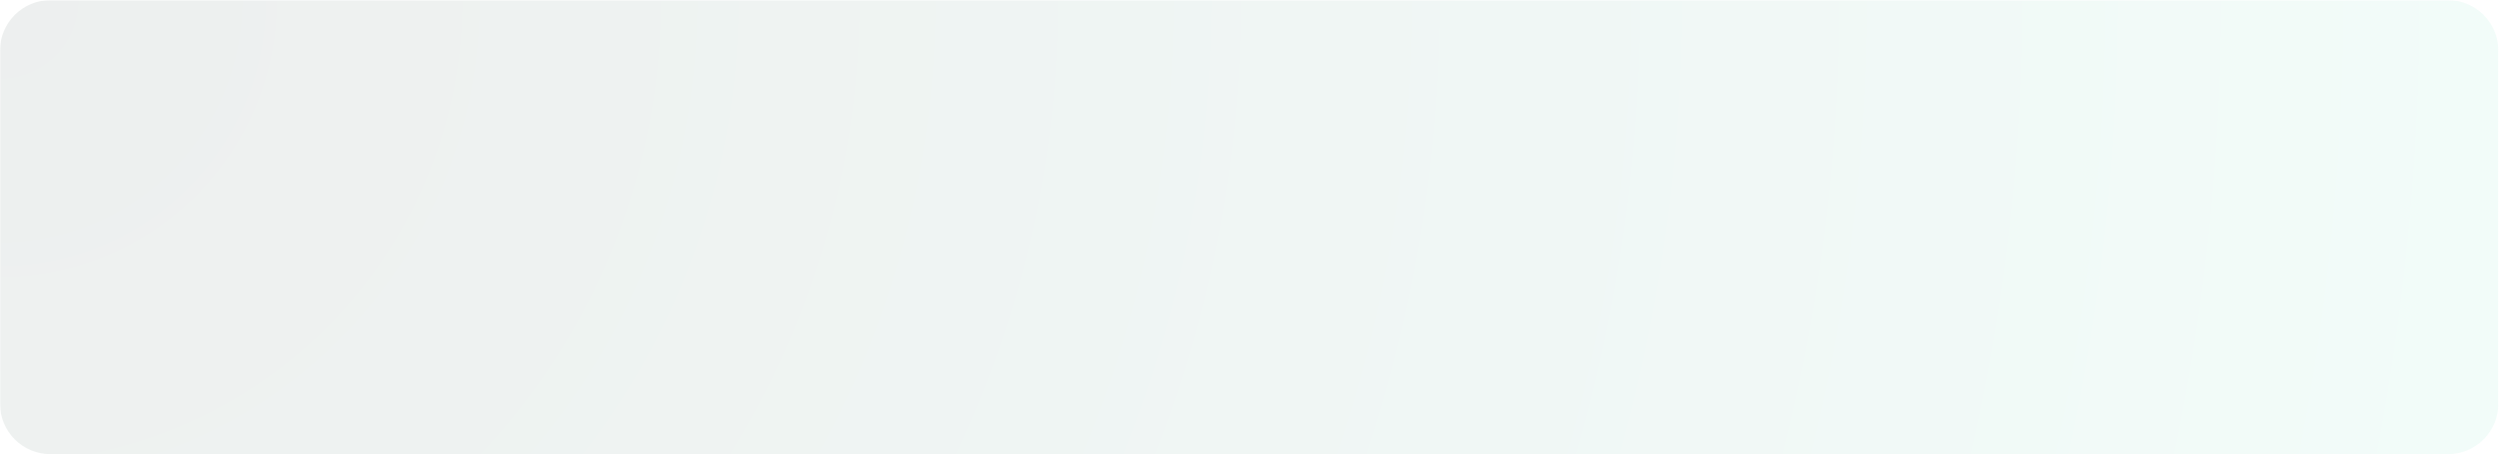 <svg xmlns="http://www.w3.org/2000/svg" xmlns:xlink="http://www.w3.org/1999/xlink" width="1783" zoomAndPan="magnify" viewBox="0 0 1337.25 243" height="324" preserveAspectRatio="xMidYMid meet" version="1.0"><defs><filter x="0%" y="0%" width="100%" height="100%" id="2651ea2e07"><feColorMatrix values="0 0 0 0 1 0 0 0 0 1 0 0 0 0 1 0 0 0 1 0" color-interpolation-filters="sRGB"></feColorMatrix></filter><clipPath id="a7be1c2c35"><path d="M 0 0.066 L 1336.5 0.066 L 1336.5 242.93 L 0 242.93 Z M 0 0.066" clip-rule="nonzero"></path></clipPath><mask id="1f468bcf37"><g filter="url(#2651ea2e07)"><rect x="-133.725" width="1604.7" fill="#000000" y="-24.3" height="291.6" fill-opacity="0.08"></rect></g></mask><clipPath id="26eb56218e"><path d="M 0 0.066 L 1336.5 0.066 L 1336.5 242.93 L 0 242.93 Z M 0 0.066" clip-rule="nonzero"></path></clipPath><clipPath id="255e2c9285"><path d="M 26.984 0.066 L 1309.402 0.066 C 1316.559 0.066 1323.422 2.91 1328.484 7.973 C 1333.543 13.031 1336.387 19.895 1336.387 27.055 L 1336.387 215.945 C 1336.387 223.105 1333.543 229.969 1328.484 235.027 C 1323.422 240.09 1316.559 242.934 1309.402 242.934 L 26.984 242.934 C 19.828 242.934 12.965 240.09 7.902 235.027 C 2.844 229.969 0 223.105 0 215.945 L 0 27.055 C 0 19.895 2.844 13.031 7.902 7.973 C 12.965 2.91 19.828 0.066 26.984 0.066 Z M 26.984 0.066" clip-rule="nonzero"></path></clipPath><clipPath id="30cb92643c"><path d="M 0 0.066 L 1336.379 0.066 L 1336.379 242.93 L 0 242.93 Z M 0 0.066" clip-rule="nonzero"></path></clipPath><clipPath id="06c5bf083a"><path d="M 26.984 0.066 L 1309.402 0.066 C 1316.559 0.066 1323.422 2.91 1328.484 7.973 C 1333.543 13.031 1336.387 19.895 1336.387 27.055 L 1336.387 215.945 C 1336.387 223.105 1333.543 229.969 1328.484 235.027 C 1323.422 240.09 1316.559 242.934 1309.402 242.934 L 26.984 242.934 C 19.828 242.934 12.965 240.09 7.902 235.027 C 2.844 229.969 0 223.105 0 215.945 L 0 27.055 C 0 19.895 2.844 13.031 7.902 7.973 C 12.965 2.91 19.828 0.066 26.984 0.066 Z M 26.984 0.066" clip-rule="nonzero"></path></clipPath><radialGradient gradientTransform="matrix(1, 0, 0, 1, -0.007, 0.068)" gradientUnits="userSpaceOnUse" r="1358.276" cx="0" id="2d4113a1a0" cy="0" fx="0" fy="0"><stop stop-opacity="1" stop-color="rgb(9.462%, 20.515%, 17.355%)" offset="0"></stop><stop stop-opacity="1" stop-color="rgb(9.57%, 20.77%, 17.569%)" offset="0.004"></stop><stop stop-opacity="1" stop-color="rgb(9.677%, 21.025%, 17.781%)" offset="0.008"></stop><stop stop-opacity="1" stop-color="rgb(9.784%, 21.278%, 17.995%)" offset="0.012"></stop><stop stop-opacity="1" stop-color="rgb(9.892%, 21.533%, 18.207%)" offset="0.016"></stop><stop stop-opacity="1" stop-color="rgb(9.999%, 21.788%, 18.42%)" offset="0.02"></stop><stop stop-opacity="1" stop-color="rgb(10.106%, 22.041%, 18.633%)" offset="0.023"></stop><stop stop-opacity="1" stop-color="rgb(10.213%, 22.296%, 18.846%)" offset="0.027"></stop><stop stop-opacity="1" stop-color="rgb(10.321%, 22.551%, 19.058%)" offset="0.031"></stop><stop stop-opacity="1" stop-color="rgb(10.428%, 22.804%, 19.272%)" offset="0.035"></stop><stop stop-opacity="1" stop-color="rgb(10.535%, 23.059%, 19.484%)" offset="0.039"></stop><stop stop-opacity="1" stop-color="rgb(10.641%, 23.314%, 19.698%)" offset="0.043"></stop><stop stop-opacity="1" stop-color="rgb(10.75%, 23.567%, 19.911%)" offset="0.047"></stop><stop stop-opacity="1" stop-color="rgb(10.857%, 23.822%, 20.123%)" offset="0.051"></stop><stop stop-opacity="1" stop-color="rgb(10.963%, 24.075%, 20.337%)" offset="0.055"></stop><stop stop-opacity="1" stop-color="rgb(11.072%, 24.33%, 20.549%)" offset="0.059"></stop><stop stop-opacity="1" stop-color="rgb(11.179%, 24.585%, 20.763%)" offset="0.062"></stop><stop stop-opacity="1" stop-color="rgb(11.285%, 24.838%, 20.975%)" offset="0.066"></stop><stop stop-opacity="1" stop-color="rgb(11.392%, 25.093%, 21.188%)" offset="0.07"></stop><stop stop-opacity="1" stop-color="rgb(11.501%, 25.348%, 21.4%)" offset="0.074"></stop><stop stop-opacity="1" stop-color="rgb(11.607%, 25.601%, 21.614%)" offset="0.078"></stop><stop stop-opacity="1" stop-color="rgb(11.714%, 25.856%, 21.826%)" offset="0.082"></stop><stop stop-opacity="1" stop-color="rgb(11.821%, 26.111%, 22.04%)" offset="0.086"></stop><stop stop-opacity="1" stop-color="rgb(11.929%, 26.364%, 22.253%)" offset="0.09"></stop><stop stop-opacity="1" stop-color="rgb(12.036%, 26.619%, 22.466%)" offset="0.094"></stop><stop stop-opacity="1" stop-color="rgb(12.143%, 26.874%, 22.679%)" offset="0.098"></stop><stop stop-opacity="1" stop-color="rgb(12.251%, 27.127%, 22.891%)" offset="0.102"></stop><stop stop-opacity="1" stop-color="rgb(12.358%, 27.382%, 23.105%)" offset="0.105"></stop><stop stop-opacity="1" stop-color="rgb(12.465%, 27.637%, 23.317%)" offset="0.109"></stop><stop stop-opacity="1" stop-color="rgb(12.572%, 27.89%, 23.531%)" offset="0.113"></stop><stop stop-opacity="1" stop-color="rgb(12.68%, 28.145%, 23.743%)" offset="0.117"></stop><stop stop-opacity="1" stop-color="rgb(12.787%, 28.4%, 23.956%)" offset="0.121"></stop><stop stop-opacity="1" stop-color="rgb(12.894%, 28.653%, 24.168%)" offset="0.125"></stop><stop stop-opacity="1" stop-color="rgb(13%, 28.908%, 24.382%)" offset="0.129"></stop><stop stop-opacity="1" stop-color="rgb(13.109%, 29.163%, 24.596%)" offset="0.133"></stop><stop stop-opacity="1" stop-color="rgb(13.216%, 29.416%, 24.808%)" offset="0.137"></stop><stop stop-opacity="1" stop-color="rgb(13.322%, 29.671%, 25.021%)" offset="0.141"></stop><stop stop-opacity="1" stop-color="rgb(13.431%, 29.926%, 25.233%)" offset="0.145"></stop><stop stop-opacity="1" stop-color="rgb(13.538%, 30.179%, 25.447%)" offset="0.148"></stop><stop stop-opacity="1" stop-color="rgb(13.644%, 30.434%, 25.659%)" offset="0.152"></stop><stop stop-opacity="1" stop-color="rgb(13.751%, 30.688%, 25.873%)" offset="0.156"></stop><stop stop-opacity="1" stop-color="rgb(13.86%, 30.942%, 26.085%)" offset="0.16"></stop><stop stop-opacity="1" stop-color="rgb(13.966%, 31.197%, 26.299%)" offset="0.164"></stop><stop stop-opacity="1" stop-color="rgb(14.073%, 31.45%, 26.511%)" offset="0.168"></stop><stop stop-opacity="1" stop-color="rgb(14.18%, 31.705%, 26.724%)" offset="0.172"></stop><stop stop-opacity="1" stop-color="rgb(14.288%, 31.96%, 26.938%)" offset="0.176"></stop><stop stop-opacity="1" stop-color="rgb(14.395%, 32.213%, 27.15%)" offset="0.18"></stop><stop stop-opacity="1" stop-color="rgb(14.502%, 32.468%, 27.364%)" offset="0.184"></stop><stop stop-opacity="1" stop-color="rgb(14.609%, 32.722%, 27.576%)" offset="0.188"></stop><stop stop-opacity="1" stop-color="rgb(14.717%, 32.976%, 27.789%)" offset="0.191"></stop><stop stop-opacity="1" stop-color="rgb(14.824%, 33.231%, 28.001%)" offset="0.195"></stop><stop stop-opacity="1" stop-color="rgb(14.931%, 33.485%, 28.215%)" offset="0.199"></stop><stop stop-opacity="1" stop-color="rgb(15.039%, 33.739%, 28.427%)" offset="0.203"></stop><stop stop-opacity="1" stop-color="rgb(15.146%, 33.994%, 28.641%)" offset="0.207"></stop><stop stop-opacity="1" stop-color="rgb(15.253%, 34.248%, 28.853%)" offset="0.211"></stop><stop stop-opacity="1" stop-color="rgb(15.359%, 34.502%, 29.066%)" offset="0.215"></stop><stop stop-opacity="1" stop-color="rgb(15.468%, 34.756%, 29.28%)" offset="0.219"></stop><stop stop-opacity="1" stop-color="rgb(15.575%, 35.011%, 29.492%)" offset="0.223"></stop><stop stop-opacity="1" stop-color="rgb(15.681%, 35.265%, 29.706%)" offset="0.227"></stop><stop stop-opacity="1" stop-color="rgb(15.788%, 35.519%, 29.918%)" offset="0.23"></stop><stop stop-opacity="1" stop-color="rgb(15.897%, 35.774%, 30.132%)" offset="0.234"></stop><stop stop-opacity="1" stop-color="rgb(16.003%, 36.028%, 30.344%)" offset="0.238"></stop><stop stop-opacity="1" stop-color="rgb(16.11%, 36.282%, 30.557%)" offset="0.242"></stop><stop stop-opacity="1" stop-color="rgb(16.219%, 36.537%, 30.769%)" offset="0.246"></stop><stop stop-opacity="1" stop-color="rgb(16.325%, 36.79%, 30.983%)" offset="0.25"></stop><stop stop-opacity="1" stop-color="rgb(16.432%, 37.045%, 31.195%)" offset="0.254"></stop><stop stop-opacity="1" stop-color="rgb(16.539%, 37.3%, 31.409%)" offset="0.258"></stop><stop stop-opacity="1" stop-color="rgb(16.647%, 37.553%, 31.622%)" offset="0.262"></stop><stop stop-opacity="1" stop-color="rgb(16.754%, 37.808%, 31.834%)" offset="0.266"></stop><stop stop-opacity="1" stop-color="rgb(16.861%, 38.063%, 32.048%)" offset="0.27"></stop><stop stop-opacity="1" stop-color="rgb(16.968%, 38.316%, 32.26%)" offset="0.273"></stop><stop stop-opacity="1" stop-color="rgb(17.076%, 38.571%, 32.474%)" offset="0.277"></stop><stop stop-opacity="1" stop-color="rgb(17.183%, 38.826%, 32.686%)" offset="0.281"></stop><stop stop-opacity="1" stop-color="rgb(17.29%, 39.079%, 32.899%)" offset="0.285"></stop><stop stop-opacity="1" stop-color="rgb(17.398%, 39.334%, 33.112%)" offset="0.289"></stop><stop stop-opacity="1" stop-color="rgb(17.505%, 39.587%, 33.325%)" offset="0.293"></stop><stop stop-opacity="1" stop-color="rgb(17.612%, 39.842%, 33.537%)" offset="0.297"></stop><stop stop-opacity="1" stop-color="rgb(17.719%, 40.097%, 33.751%)" offset="0.301"></stop><stop stop-opacity="1" stop-color="rgb(17.827%, 40.35%, 33.965%)" offset="0.305"></stop><stop stop-opacity="1" stop-color="rgb(17.934%, 40.605%, 34.177%)" offset="0.309"></stop><stop stop-opacity="1" stop-color="rgb(18.04%, 40.86%, 34.39%)" offset="0.312"></stop><stop stop-opacity="1" stop-color="rgb(18.147%, 41.113%, 34.602%)" offset="0.316"></stop><stop stop-opacity="1" stop-color="rgb(18.256%, 41.368%, 34.816%)" offset="0.32"></stop><stop stop-opacity="1" stop-color="rgb(18.362%, 41.623%, 35.028%)" offset="0.324"></stop><stop stop-opacity="1" stop-color="rgb(18.469%, 41.876%, 35.242%)" offset="0.328"></stop><stop stop-opacity="1" stop-color="rgb(18.578%, 42.131%, 35.454%)" offset="0.332"></stop><stop stop-opacity="1" stop-color="rgb(18.684%, 42.386%, 35.667%)" offset="0.336"></stop><stop stop-opacity="1" stop-color="rgb(18.791%, 42.639%, 35.88%)" offset="0.34"></stop><stop stop-opacity="1" stop-color="rgb(18.898%, 42.894%, 36.093%)" offset="0.344"></stop><stop stop-opacity="1" stop-color="rgb(19.006%, 43.149%, 36.307%)" offset="0.348"></stop><stop stop-opacity="1" stop-color="rgb(19.113%, 43.402%, 36.519%)" offset="0.352"></stop><stop stop-opacity="1" stop-color="rgb(19.22%, 43.657%, 36.732%)" offset="0.355"></stop><stop stop-opacity="1" stop-color="rgb(19.327%, 43.912%, 36.945%)" offset="0.359"></stop><stop stop-opacity="1" stop-color="rgb(19.435%, 44.165%, 37.158%)" offset="0.363"></stop><stop stop-opacity="1" stop-color="rgb(19.542%, 44.42%, 37.37%)" offset="0.367"></stop><stop stop-opacity="1" stop-color="rgb(19.649%, 44.675%, 37.584%)" offset="0.371"></stop><stop stop-opacity="1" stop-color="rgb(19.757%, 44.928%, 37.796%)" offset="0.375"></stop><stop stop-opacity="1" stop-color="rgb(19.864%, 45.183%, 38.01%)" offset="0.379"></stop><stop stop-opacity="1" stop-color="rgb(19.971%, 45.438%, 38.222%)" offset="0.383"></stop><stop stop-opacity="1" stop-color="rgb(20.078%, 45.691%, 38.435%)" offset="0.387"></stop><stop stop-opacity="1" stop-color="rgb(20.186%, 45.946%, 38.649%)" offset="0.391"></stop><stop stop-opacity="1" stop-color="rgb(20.293%, 46.201%, 38.861%)" offset="0.395"></stop><stop stop-opacity="1" stop-color="rgb(20.399%, 46.454%, 39.075%)" offset="0.398"></stop><stop stop-opacity="1" stop-color="rgb(20.506%, 46.709%, 39.287%)" offset="0.402"></stop><stop stop-opacity="1" stop-color="rgb(20.615%, 46.964%, 39.5%)" offset="0.406"></stop><stop stop-opacity="1" stop-color="rgb(20.721%, 47.217%, 39.713%)" offset="0.41"></stop><stop stop-opacity="1" stop-color="rgb(20.828%, 47.472%, 39.926%)" offset="0.414"></stop><stop stop-opacity="1" stop-color="rgb(20.937%, 47.725%, 40.138%)" offset="0.418"></stop><stop stop-opacity="1" stop-color="rgb(21.043%, 47.98%, 40.352%)" offset="0.422"></stop><stop stop-opacity="1" stop-color="rgb(21.15%, 48.235%, 40.564%)" offset="0.426"></stop><stop stop-opacity="1" stop-color="rgb(21.257%, 48.488%, 40.778%)" offset="0.43"></stop><stop stop-opacity="1" stop-color="rgb(21.365%, 48.743%, 40.991%)" offset="0.434"></stop><stop stop-opacity="1" stop-color="rgb(21.472%, 48.997%, 41.203%)" offset="0.438"></stop><stop stop-opacity="1" stop-color="rgb(21.579%, 49.251%, 41.417%)" offset="0.441"></stop><stop stop-opacity="1" stop-color="rgb(21.686%, 49.506%, 41.629%)" offset="0.445"></stop><stop stop-opacity="1" stop-color="rgb(21.794%, 49.76%, 41.843%)" offset="0.449"></stop><stop stop-opacity="1" stop-color="rgb(21.901%, 50.014%, 42.055%)" offset="0.453"></stop><stop stop-opacity="1" stop-color="rgb(22.008%, 50.269%, 42.268%)" offset="0.457"></stop><stop stop-opacity="1" stop-color="rgb(22.116%, 50.523%, 42.48%)" offset="0.461"></stop><stop stop-opacity="1" stop-color="rgb(22.223%, 50.777%, 42.694%)" offset="0.465"></stop><stop stop-opacity="1" stop-color="rgb(22.33%, 51.031%, 42.906%)" offset="0.469"></stop><stop stop-opacity="1" stop-color="rgb(22.437%, 51.286%, 43.12%)" offset="0.473"></stop><stop stop-opacity="1" stop-color="rgb(22.545%, 51.54%, 43.333%)" offset="0.477"></stop><stop stop-opacity="1" stop-color="rgb(22.652%, 51.794%, 43.546%)" offset="0.48"></stop><stop stop-opacity="1" stop-color="rgb(22.758%, 52.049%, 43.759%)" offset="0.484"></stop><stop stop-opacity="1" stop-color="rgb(22.865%, 52.303%, 43.971%)" offset="0.488"></stop><stop stop-opacity="1" stop-color="rgb(22.974%, 52.557%, 44.185%)" offset="0.492"></stop><stop stop-opacity="1" stop-color="rgb(23.08%, 52.812%, 44.397%)" offset="0.496"></stop><stop stop-opacity="1" stop-color="rgb(23.187%, 53.065%, 44.611%)" offset="0.5"></stop><stop stop-opacity="1" stop-color="rgb(23.296%, 53.32%, 44.823%)" offset="0.504"></stop><stop stop-opacity="1" stop-color="rgb(23.402%, 53.575%, 45.036%)" offset="0.508"></stop><stop stop-opacity="1" stop-color="rgb(23.509%, 53.828%, 45.248%)" offset="0.512"></stop><stop stop-opacity="1" stop-color="rgb(23.616%, 54.083%, 45.462%)" offset="0.516"></stop><stop stop-opacity="1" stop-color="rgb(23.724%, 54.338%, 45.676%)" offset="0.52"></stop><stop stop-opacity="1" stop-color="rgb(23.831%, 54.591%, 45.888%)" offset="0.523"></stop><stop stop-opacity="1" stop-color="rgb(23.938%, 54.846%, 46.101%)" offset="0.527"></stop><stop stop-opacity="1" stop-color="rgb(24.045%, 55.101%, 46.313%)" offset="0.531"></stop><stop stop-opacity="1" stop-color="rgb(24.153%, 55.354%, 46.527%)" offset="0.535"></stop><stop stop-opacity="1" stop-color="rgb(24.26%, 55.609%, 46.739%)" offset="0.539"></stop><stop stop-opacity="1" stop-color="rgb(24.367%, 55.862%, 46.953%)" offset="0.543"></stop><stop stop-opacity="1" stop-color="rgb(24.475%, 56.117%, 47.165%)" offset="0.547"></stop><stop stop-opacity="1" stop-color="rgb(24.582%, 56.372%, 47.379%)" offset="0.551"></stop><stop stop-opacity="1" stop-color="rgb(24.689%, 56.625%, 47.591%)" offset="0.555"></stop><stop stop-opacity="1" stop-color="rgb(24.796%, 56.88%, 47.804%)" offset="0.559"></stop><stop stop-opacity="1" stop-color="rgb(24.904%, 57.135%, 48.018%)" offset="0.562"></stop><stop stop-opacity="1" stop-color="rgb(25.011%, 57.388%, 48.23%)" offset="0.566"></stop><stop stop-opacity="1" stop-color="rgb(25.117%, 57.643%, 48.444%)" offset="0.57"></stop><stop stop-opacity="1" stop-color="rgb(25.224%, 57.898%, 48.656%)" offset="0.574"></stop><stop stop-opacity="1" stop-color="rgb(25.333%, 58.151%, 48.869%)" offset="0.578"></stop><stop stop-opacity="1" stop-color="rgb(25.439%, 58.406%, 49.081%)" offset="0.582"></stop><stop stop-opacity="1" stop-color="rgb(25.546%, 58.661%, 49.295%)" offset="0.586"></stop><stop stop-opacity="1" stop-color="rgb(25.655%, 58.914%, 49.507%)" offset="0.59"></stop><stop stop-opacity="1" stop-color="rgb(25.761%, 59.169%, 49.721%)" offset="0.594"></stop><stop stop-opacity="1" stop-color="rgb(25.868%, 59.424%, 49.933%)" offset="0.598"></stop><stop stop-opacity="1" stop-color="rgb(25.975%, 59.677%, 50.146%)" offset="0.602"></stop><stop stop-opacity="1" stop-color="rgb(26.083%, 59.932%, 50.36%)" offset="0.605"></stop><stop stop-opacity="1" stop-color="rgb(26.19%, 60.187%, 50.572%)" offset="0.609"></stop><stop stop-opacity="1" stop-color="rgb(26.297%, 60.44%, 50.786%)" offset="0.613"></stop><stop stop-opacity="1" stop-color="rgb(26.404%, 60.695%, 50.998%)" offset="0.617"></stop><stop stop-opacity="1" stop-color="rgb(26.512%, 60.95%, 51.212%)" offset="0.621"></stop><stop stop-opacity="1" stop-color="rgb(26.619%, 61.203%, 51.424%)" offset="0.625"></stop><stop stop-opacity="1" stop-color="rgb(26.726%, 61.458%, 51.637%)" offset="0.629"></stop><stop stop-opacity="1" stop-color="rgb(26.834%, 61.713%, 51.849%)" offset="0.633"></stop><stop stop-opacity="1" stop-color="rgb(26.941%, 61.966%, 52.063%)" offset="0.637"></stop><stop stop-opacity="1" stop-color="rgb(27.048%, 62.221%, 52.275%)" offset="0.641"></stop><stop stop-opacity="1" stop-color="rgb(27.155%, 62.476%, 52.489%)" offset="0.645"></stop><stop stop-opacity="1" stop-color="rgb(27.263%, 62.729%, 52.702%)" offset="0.648"></stop><stop stop-opacity="1" stop-color="rgb(27.37%, 62.984%, 52.914%)" offset="0.652"></stop><stop stop-opacity="1" stop-color="rgb(27.477%, 63.237%, 53.128%)" offset="0.656"></stop><stop stop-opacity="1" stop-color="rgb(27.583%, 63.492%, 53.34%)" offset="0.66"></stop><stop stop-opacity="1" stop-color="rgb(27.692%, 63.747%, 53.554%)" offset="0.664"></stop><stop stop-opacity="1" stop-color="rgb(27.798%, 64%, 53.766%)" offset="0.668"></stop><stop stop-opacity="1" stop-color="rgb(27.905%, 64.255%, 53.979%)" offset="0.672"></stop><stop stop-opacity="1" stop-color="rgb(28.012%, 64.51%, 54.192%)" offset="0.676"></stop><stop stop-opacity="1" stop-color="rgb(28.12%, 64.763%, 54.405%)" offset="0.68"></stop><stop stop-opacity="1" stop-color="rgb(28.227%, 65.018%, 54.617%)" offset="0.684"></stop><stop stop-opacity="1" stop-color="rgb(28.334%, 65.273%, 54.831%)" offset="0.688"></stop><stop stop-opacity="1" stop-color="rgb(28.442%, 65.526%, 55.045%)" offset="0.691"></stop><stop stop-opacity="1" stop-color="rgb(28.549%, 65.781%, 55.257%)" offset="0.695"></stop><stop stop-opacity="1" stop-color="rgb(28.656%, 66.035%, 55.47%)" offset="0.699"></stop><stop stop-opacity="1" stop-color="rgb(28.763%, 66.289%, 55.682%)" offset="0.703"></stop><stop stop-opacity="1" stop-color="rgb(28.871%, 66.544%, 55.896%)" offset="0.707"></stop><stop stop-opacity="1" stop-color="rgb(28.978%, 66.798%, 56.108%)" offset="0.711"></stop><stop stop-opacity="1" stop-color="rgb(29.085%, 67.052%, 56.322%)" offset="0.715"></stop><stop stop-opacity="1" stop-color="rgb(29.192%, 67.307%, 56.534%)" offset="0.719"></stop><stop stop-opacity="1" stop-color="rgb(29.3%, 67.561%, 56.747%)" offset="0.723"></stop><stop stop-opacity="1" stop-color="rgb(29.407%, 67.815%, 56.96%)" offset="0.727"></stop><stop stop-opacity="1" stop-color="rgb(29.514%, 68.069%, 57.173%)" offset="0.73"></stop><stop stop-opacity="1" stop-color="rgb(29.622%, 68.324%, 57.387%)" offset="0.734"></stop><stop stop-opacity="1" stop-color="rgb(29.729%, 68.578%, 57.599%)" offset="0.738"></stop><stop stop-opacity="1" stop-color="rgb(29.836%, 68.832%, 57.812%)" offset="0.742"></stop><stop stop-opacity="1" stop-color="rgb(29.942%, 69.087%, 58.025%)" offset="0.746"></stop><stop stop-opacity="1" stop-color="rgb(30.051%, 69.341%, 58.238%)" offset="0.75"></stop><stop stop-opacity="1" stop-color="rgb(30.157%, 69.595%, 58.45%)" offset="0.754"></stop><stop stop-opacity="1" stop-color="rgb(30.264%, 69.85%, 58.664%)" offset="0.758"></stop><stop stop-opacity="1" stop-color="rgb(30.371%, 70.103%, 58.876%)" offset="0.762"></stop><stop stop-opacity="1" stop-color="rgb(30.479%, 70.358%, 59.09%)" offset="0.766"></stop><stop stop-opacity="1" stop-color="rgb(30.586%, 70.613%, 59.302%)" offset="0.77"></stop><stop stop-opacity="1" stop-color="rgb(30.693%, 70.866%, 59.515%)" offset="0.773"></stop><stop stop-opacity="1" stop-color="rgb(30.801%, 71.121%, 59.729%)" offset="0.777"></stop><stop stop-opacity="1" stop-color="rgb(30.908%, 71.375%, 59.941%)" offset="0.781"></stop><stop stop-opacity="1" stop-color="rgb(31.015%, 71.629%, 60.155%)" offset="0.785"></stop><stop stop-opacity="1" stop-color="rgb(31.122%, 71.884%, 60.367%)" offset="0.789"></stop><stop stop-opacity="1" stop-color="rgb(31.23%, 72.137%, 60.58%)" offset="0.793"></stop><stop stop-opacity="1" stop-color="rgb(31.337%, 72.392%, 60.793%)" offset="0.797"></stop><stop stop-opacity="1" stop-color="rgb(31.444%, 72.647%, 61.006%)" offset="0.801"></stop><stop stop-opacity="1" stop-color="rgb(31.551%, 72.9%, 61.218%)" offset="0.805"></stop><stop stop-opacity="1" stop-color="rgb(31.659%, 73.155%, 61.432%)" offset="0.809"></stop><stop stop-opacity="1" stop-color="rgb(31.766%, 73.41%, 61.644%)" offset="0.812"></stop><stop stop-opacity="1" stop-color="rgb(31.873%, 73.663%, 61.858%)" offset="0.816"></stop><stop stop-opacity="1" stop-color="rgb(31.981%, 73.918%, 62.071%)" offset="0.82"></stop><stop stop-opacity="1" stop-color="rgb(32.088%, 74.173%, 62.283%)" offset="0.824"></stop><stop stop-opacity="1" stop-color="rgb(32.195%, 74.426%, 62.497%)" offset="0.828"></stop><stop stop-opacity="1" stop-color="rgb(32.301%, 74.681%, 62.709%)" offset="0.832"></stop><stop stop-opacity="1" stop-color="rgb(32.41%, 74.936%, 62.923%)" offset="0.836"></stop><stop stop-opacity="1" stop-color="rgb(32.516%, 75.189%, 63.135%)" offset="0.84"></stop><stop stop-opacity="1" stop-color="rgb(32.623%, 75.444%, 63.348%)" offset="0.844"></stop><stop stop-opacity="1" stop-color="rgb(32.73%, 75.699%, 63.56%)" offset="0.848"></stop><stop stop-opacity="1" stop-color="rgb(32.838%, 75.952%, 63.774%)" offset="0.852"></stop><stop stop-opacity="1" stop-color="rgb(32.945%, 76.207%, 63.986%)" offset="0.855"></stop><stop stop-opacity="1" stop-color="rgb(33.052%, 76.462%, 64.2%)" offset="0.859"></stop><stop stop-opacity="1" stop-color="rgb(33.16%, 76.715%, 64.413%)" offset="0.863"></stop><stop stop-opacity="1" stop-color="rgb(33.267%, 76.97%, 64.626%)" offset="0.867"></stop><stop stop-opacity="1" stop-color="rgb(33.374%, 77.225%, 64.839%)" offset="0.871"></stop><stop stop-opacity="1" stop-color="rgb(33.481%, 77.478%, 65.051%)" offset="0.875"></stop><stop stop-opacity="1" stop-color="rgb(33.589%, 77.733%, 65.265%)" offset="0.879"></stop><stop stop-opacity="1" stop-color="rgb(33.696%, 77.988%, 65.477%)" offset="0.883"></stop><stop stop-opacity="1" stop-color="rgb(33.803%, 78.241%, 65.691%)" offset="0.887"></stop><stop stop-opacity="1" stop-color="rgb(33.91%, 78.496%, 65.903%)" offset="0.891"></stop><stop stop-opacity="1" stop-color="rgb(34.018%, 78.751%, 66.116%)" offset="0.895"></stop><stop stop-opacity="1" stop-color="rgb(34.125%, 79.004%, 66.328%)" offset="0.898"></stop><stop stop-opacity="1" stop-color="rgb(34.232%, 79.259%, 66.542%)" offset="0.902"></stop><stop stop-opacity="1" stop-color="rgb(34.34%, 79.512%, 66.756%)" offset="0.906"></stop><stop stop-opacity="1" stop-color="rgb(34.447%, 79.767%, 66.968%)" offset="0.91"></stop><stop stop-opacity="1" stop-color="rgb(34.554%, 80.022%, 67.181%)" offset="0.914"></stop><stop stop-opacity="1" stop-color="rgb(34.66%, 80.275%, 67.393%)" offset="0.918"></stop><stop stop-opacity="1" stop-color="rgb(34.769%, 80.53%, 67.607%)" offset="0.922"></stop><stop stop-opacity="1" stop-color="rgb(34.875%, 80.785%, 67.819%)" offset="0.926"></stop><stop stop-opacity="1" stop-color="rgb(34.982%, 81.038%, 68.033%)" offset="0.93"></stop><stop stop-opacity="1" stop-color="rgb(35.089%, 81.293%, 68.245%)" offset="0.934"></stop><stop stop-opacity="1" stop-color="rgb(35.197%, 81.548%, 68.459%)" offset="0.938"></stop><stop stop-opacity="1" stop-color="rgb(35.304%, 81.801%, 68.671%)" offset="0.941"></stop><stop stop-opacity="1" stop-color="rgb(35.411%, 82.056%, 68.884%)" offset="0.945"></stop><stop stop-opacity="1" stop-color="rgb(35.519%, 82.31%, 69.098%)" offset="0.949"></stop><stop stop-opacity="1" stop-color="rgb(35.626%, 82.564%, 69.31%)" offset="0.953"></stop><stop stop-opacity="1" stop-color="rgb(35.733%, 82.819%, 69.524%)" offset="0.957"></stop><stop stop-opacity="1" stop-color="rgb(35.84%, 83.073%, 69.736%)" offset="0.961"></stop><stop stop-opacity="1" stop-color="rgb(35.948%, 83.327%, 69.949%)" offset="0.965"></stop><stop stop-opacity="1" stop-color="rgb(36.055%, 83.582%, 70.161%)" offset="0.969"></stop><stop stop-opacity="1" stop-color="rgb(36.162%, 83.836%, 70.375%)" offset="0.973"></stop><stop stop-opacity="1" stop-color="rgb(36.269%, 84.09%, 70.587%)" offset="0.977"></stop><stop stop-opacity="1" stop-color="rgb(36.377%, 84.344%, 70.801%)" offset="0.98"></stop><stop stop-opacity="1" stop-color="rgb(36.484%, 84.599%, 71.013%)" offset="0.984"></stop><stop stop-opacity="1" stop-color="rgb(36.591%, 84.853%, 71.227%)" offset="0.988"></stop><stop stop-opacity="1" stop-color="rgb(36.699%, 85.107%, 71.44%)" offset="0.992"></stop><stop stop-opacity="1" stop-color="rgb(36.806%, 85.362%, 71.652%)" offset="0.996"></stop><stop stop-opacity="1" stop-color="rgb(36.859%, 85.489%, 71.759%)" offset="1"></stop></radialGradient><clipPath id="3fd8882f6a"><rect x="0" width="1337" y="0" height="243"></rect></clipPath><clipPath id="fb83a7f37d"><rect x="0" width="1337" y="0" height="243"></rect></clipPath></defs><g clip-path="url(#a7be1c2c35)"><g mask="url(#1f468bcf37)"><g transform="matrix(1, 0, 0, 1, 0, -0)"><g clip-path="url(#fb83a7f37d)"><g clip-path="url(#26eb56218e)"><g clip-path="url(#255e2c9285)"><g transform="matrix(1, 0, 0, 1, 0, -0)"><g clip-path="url(#3fd8882f6a)"><g clip-path="url(#30cb92643c)"><g clip-path="url(#06c5bf083a)"><path fill="url(#2d4113a1a0)" d="M 0 0.066 L 0 242.934 L 1336.379 242.934 L 1336.379 0.066 Z M 0 0.066" fill-rule="nonzero"></path></g></g></g></g></g></g></g></g></g></g></svg>